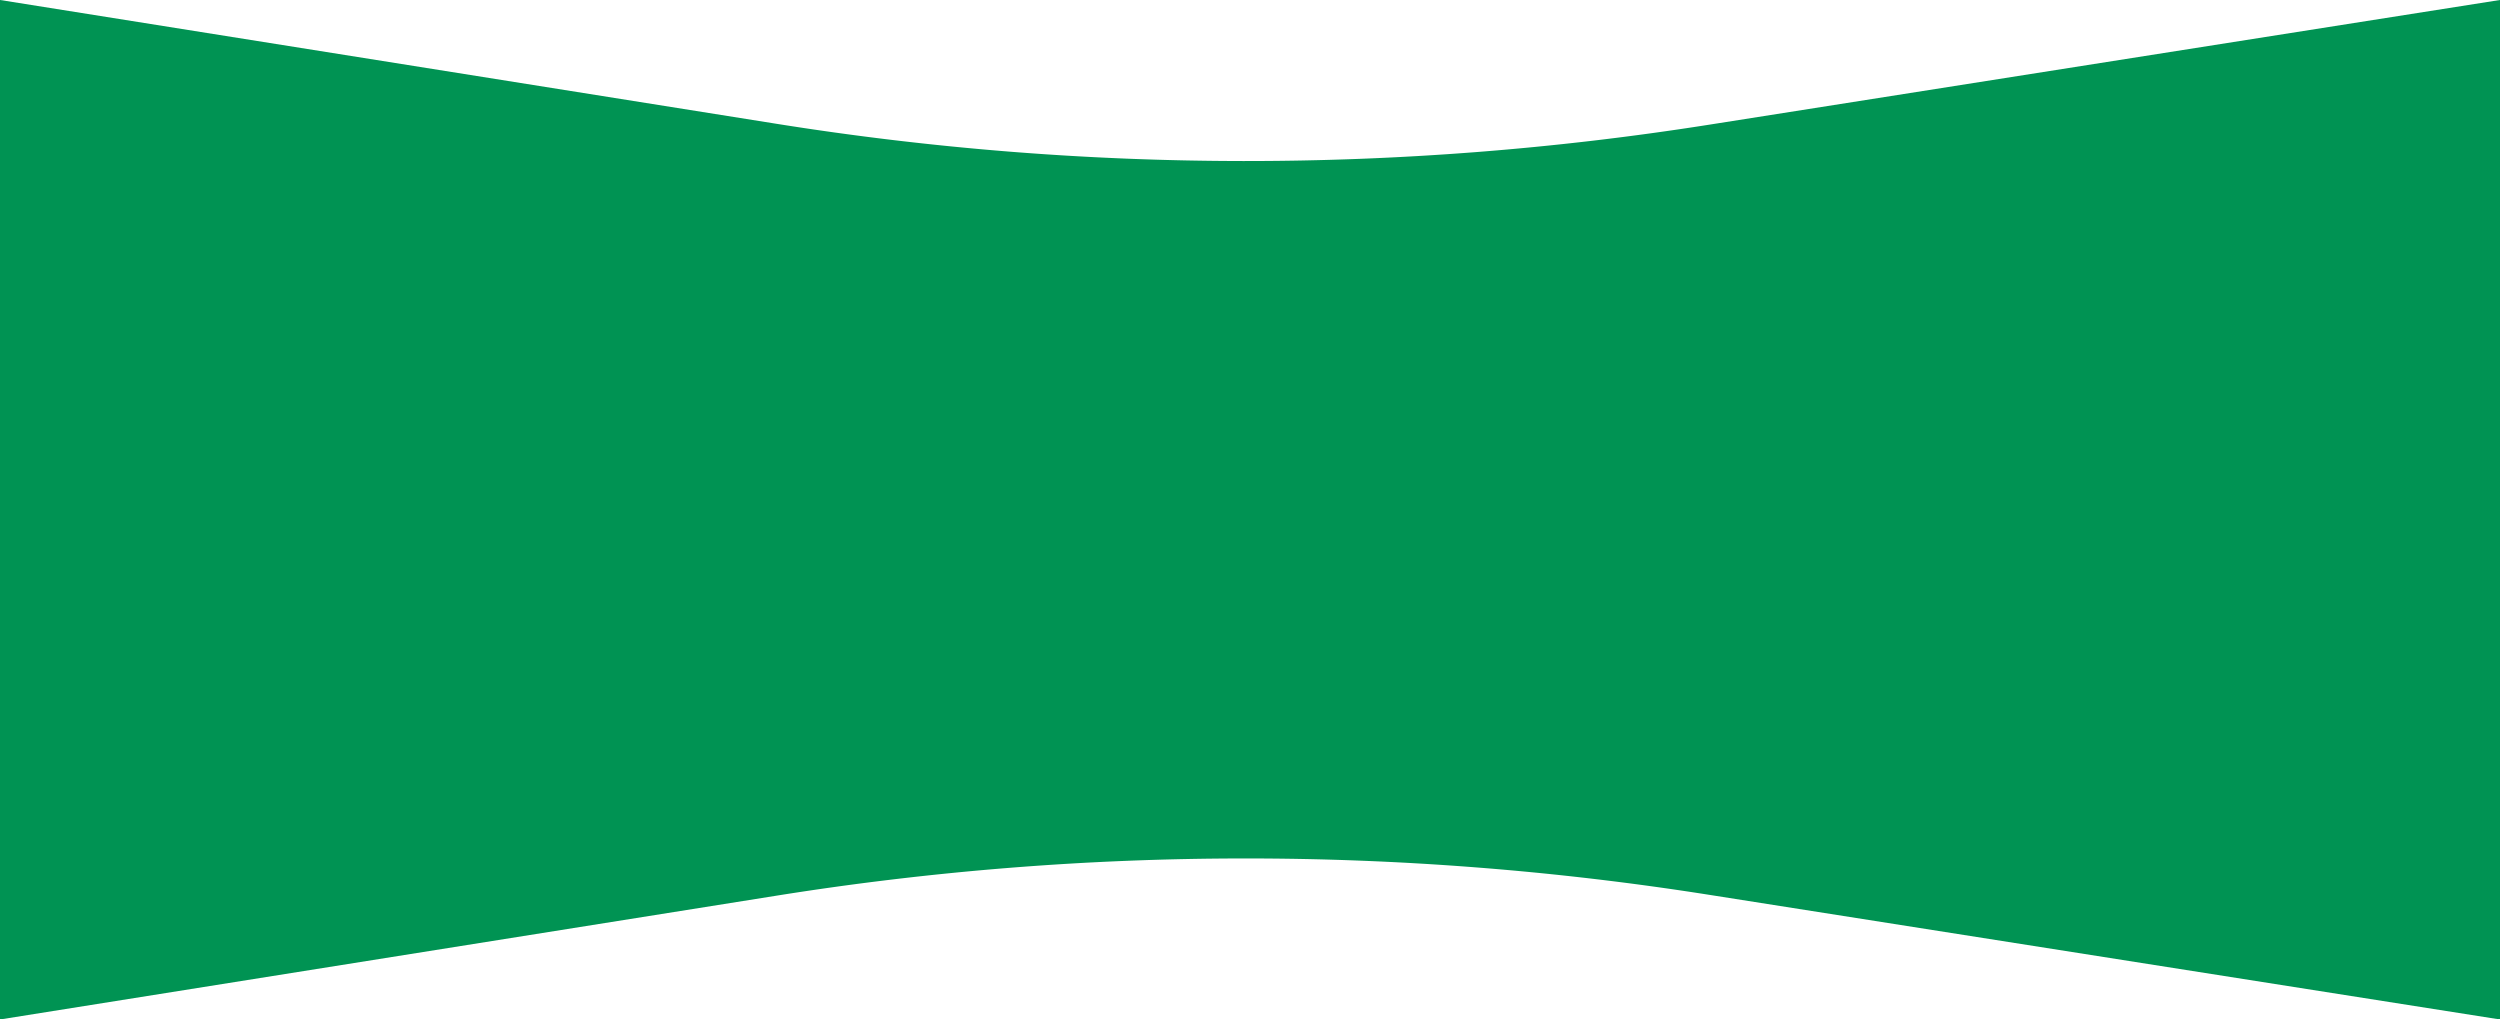 <svg xmlns="http://www.w3.org/2000/svg" width="157.091" height="64.06" viewBox="0 0 157.091 64.06"><path id="Trazado_18809" data-name="Trazado 18809" d="M157.091,64.061l-49.7-7.834a186.851,186.851,0,0,0-58.568.05L0,64.061V0L48.826,7.785a186.851,186.851,0,0,0,58.568.052L157.091,0Z" transform="translate(0 -0.001)" fill="#009353"></path></svg>